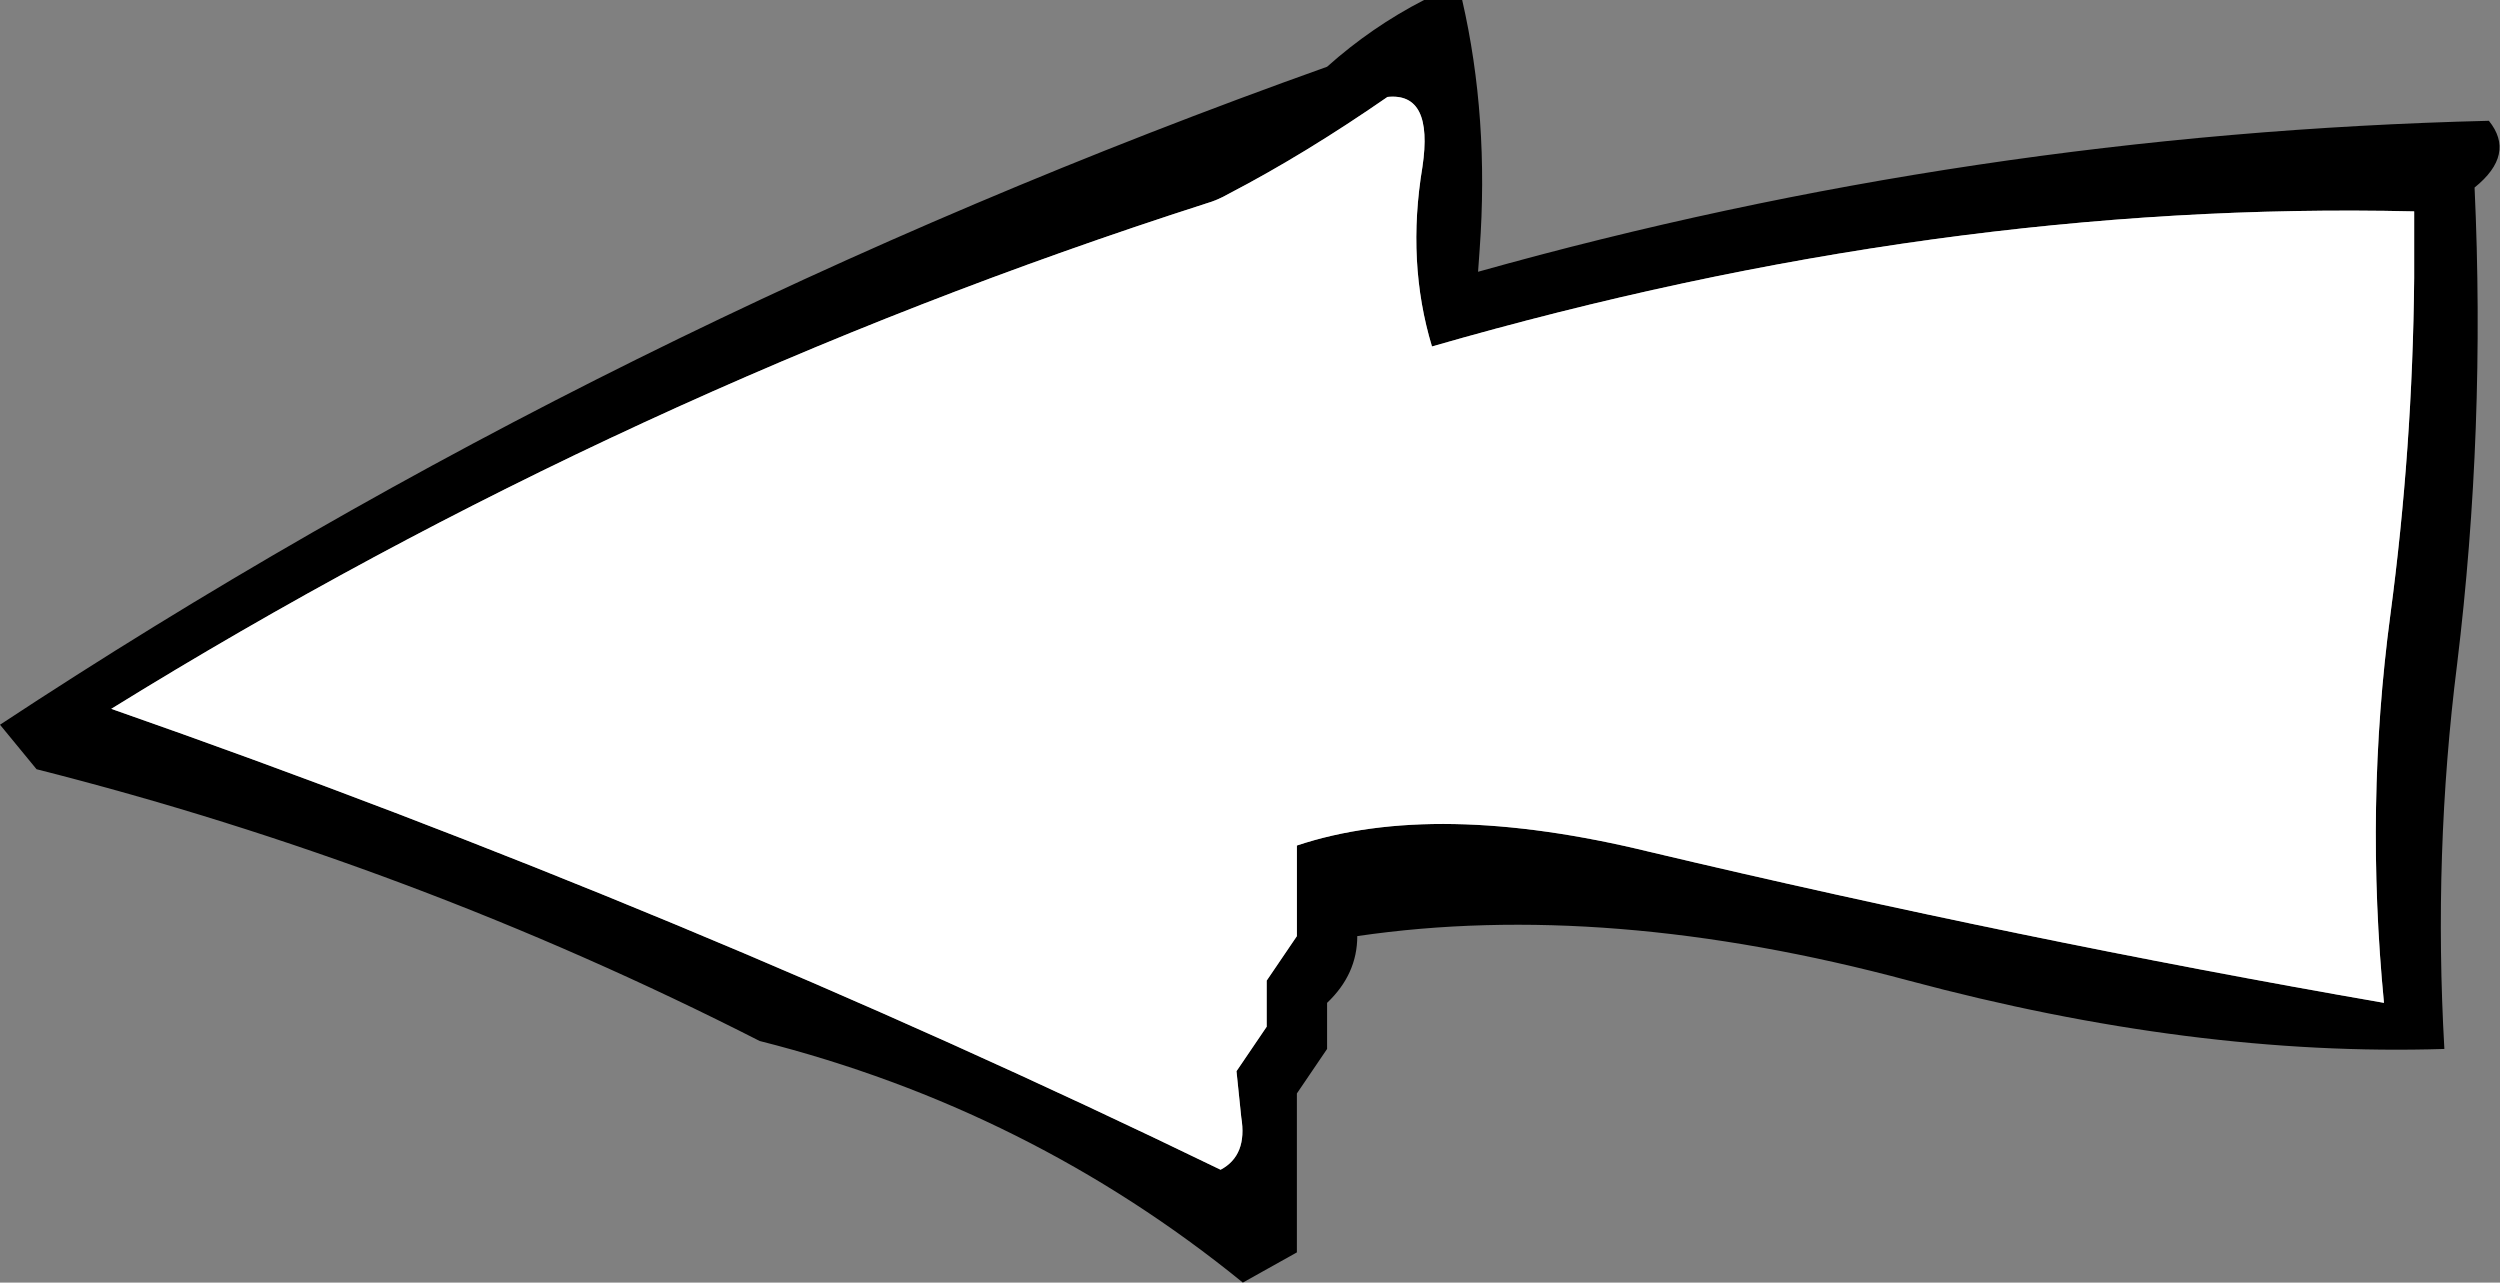 <?xml version="1.0" encoding="UTF-8" standalone="no"?>
<svg xmlns:xlink="http://www.w3.org/1999/xlink" height="40.35px" width="78.65px" xmlns="http://www.w3.org/2000/svg">
  <rect width="100%" height="100%" fill="#808080" stroke="none"/>
  <g transform="matrix(1.0, 0.0, 0.0, 1.0, 39.3, 20.15)">
    <path d="M5.45 -14.9 Q5.8 -17.25 4.35 -17.1 1.75 -15.3 -0.65 -14.05 -1.0 -13.85 -1.35 -13.75 -19.55 -7.9 -35.8 2.15 -17.8 8.45 -0.9 16.65 -0.05 16.2 -0.25 15.0 L-0.4 13.55 0.55 12.15 0.55 11.4 0.55 10.7 1.5 9.3 1.5 7.15 1.5 6.45 Q5.85 5.0 12.6 6.65 24.2 9.4 35.7 11.4 35.1 5.2 35.9 -0.8 36.6 -6.05 36.65 -11.4 L36.65 -13.5 Q21.7 -13.85 5.75 -9.25 4.95 -11.9 5.45 -14.9 M7.25 -12.3 L7.2 -11.6 Q22.7 -15.95 39.0 -16.35 39.85 -15.3 38.55 -14.25 38.9 -6.65 38.0 0.75 37.25 6.7 37.6 12.85 29.7 13.1 20.75 10.7 11.25 8.15 3.4 9.3 3.4 10.5 2.45 11.4 L2.45 12.15 2.45 12.85 1.5 14.25 1.5 18.55 1.5 19.25 -0.2 20.2 Q-6.9 14.75 -15.4 12.6 -26.3 7.05 -38.15 4.05 L-39.3 2.65 Q-20.1 -10.0 2.45 -18.05 3.85 -19.3 5.5 -20.15 L6.25 -20.15 6.7 -20.15 Q7.55 -16.45 7.25 -12.3" fill="#000000" fill-rule="evenodd" stroke="none"/>
    <path d="M5.45 -14.9 Q4.95 -11.9 5.75 -9.25 21.7 -13.85 36.65 -13.5 L36.65 -11.4 Q36.6 -6.05 35.9 -0.8 35.1 5.2 35.7 11.4 24.2 9.4 12.6 6.65 5.85 5.0 1.5 6.45 L1.5 7.15 1.5 9.3 0.55 10.7 0.55 11.4 0.55 12.15 -0.4 13.55 -0.25 15.0 Q-0.05 16.2 -0.9 16.65 -17.8 8.45 -35.8 2.15 -19.55 -7.9 -1.35 -13.75 -1.0 -13.85 -0.65 -14.05 1.75 -15.3 4.35 -17.1 5.8 -17.25 5.45 -14.9" fill="#ffffff" fill-rule="evenodd" stroke="none"/>
  </g>
</svg>
